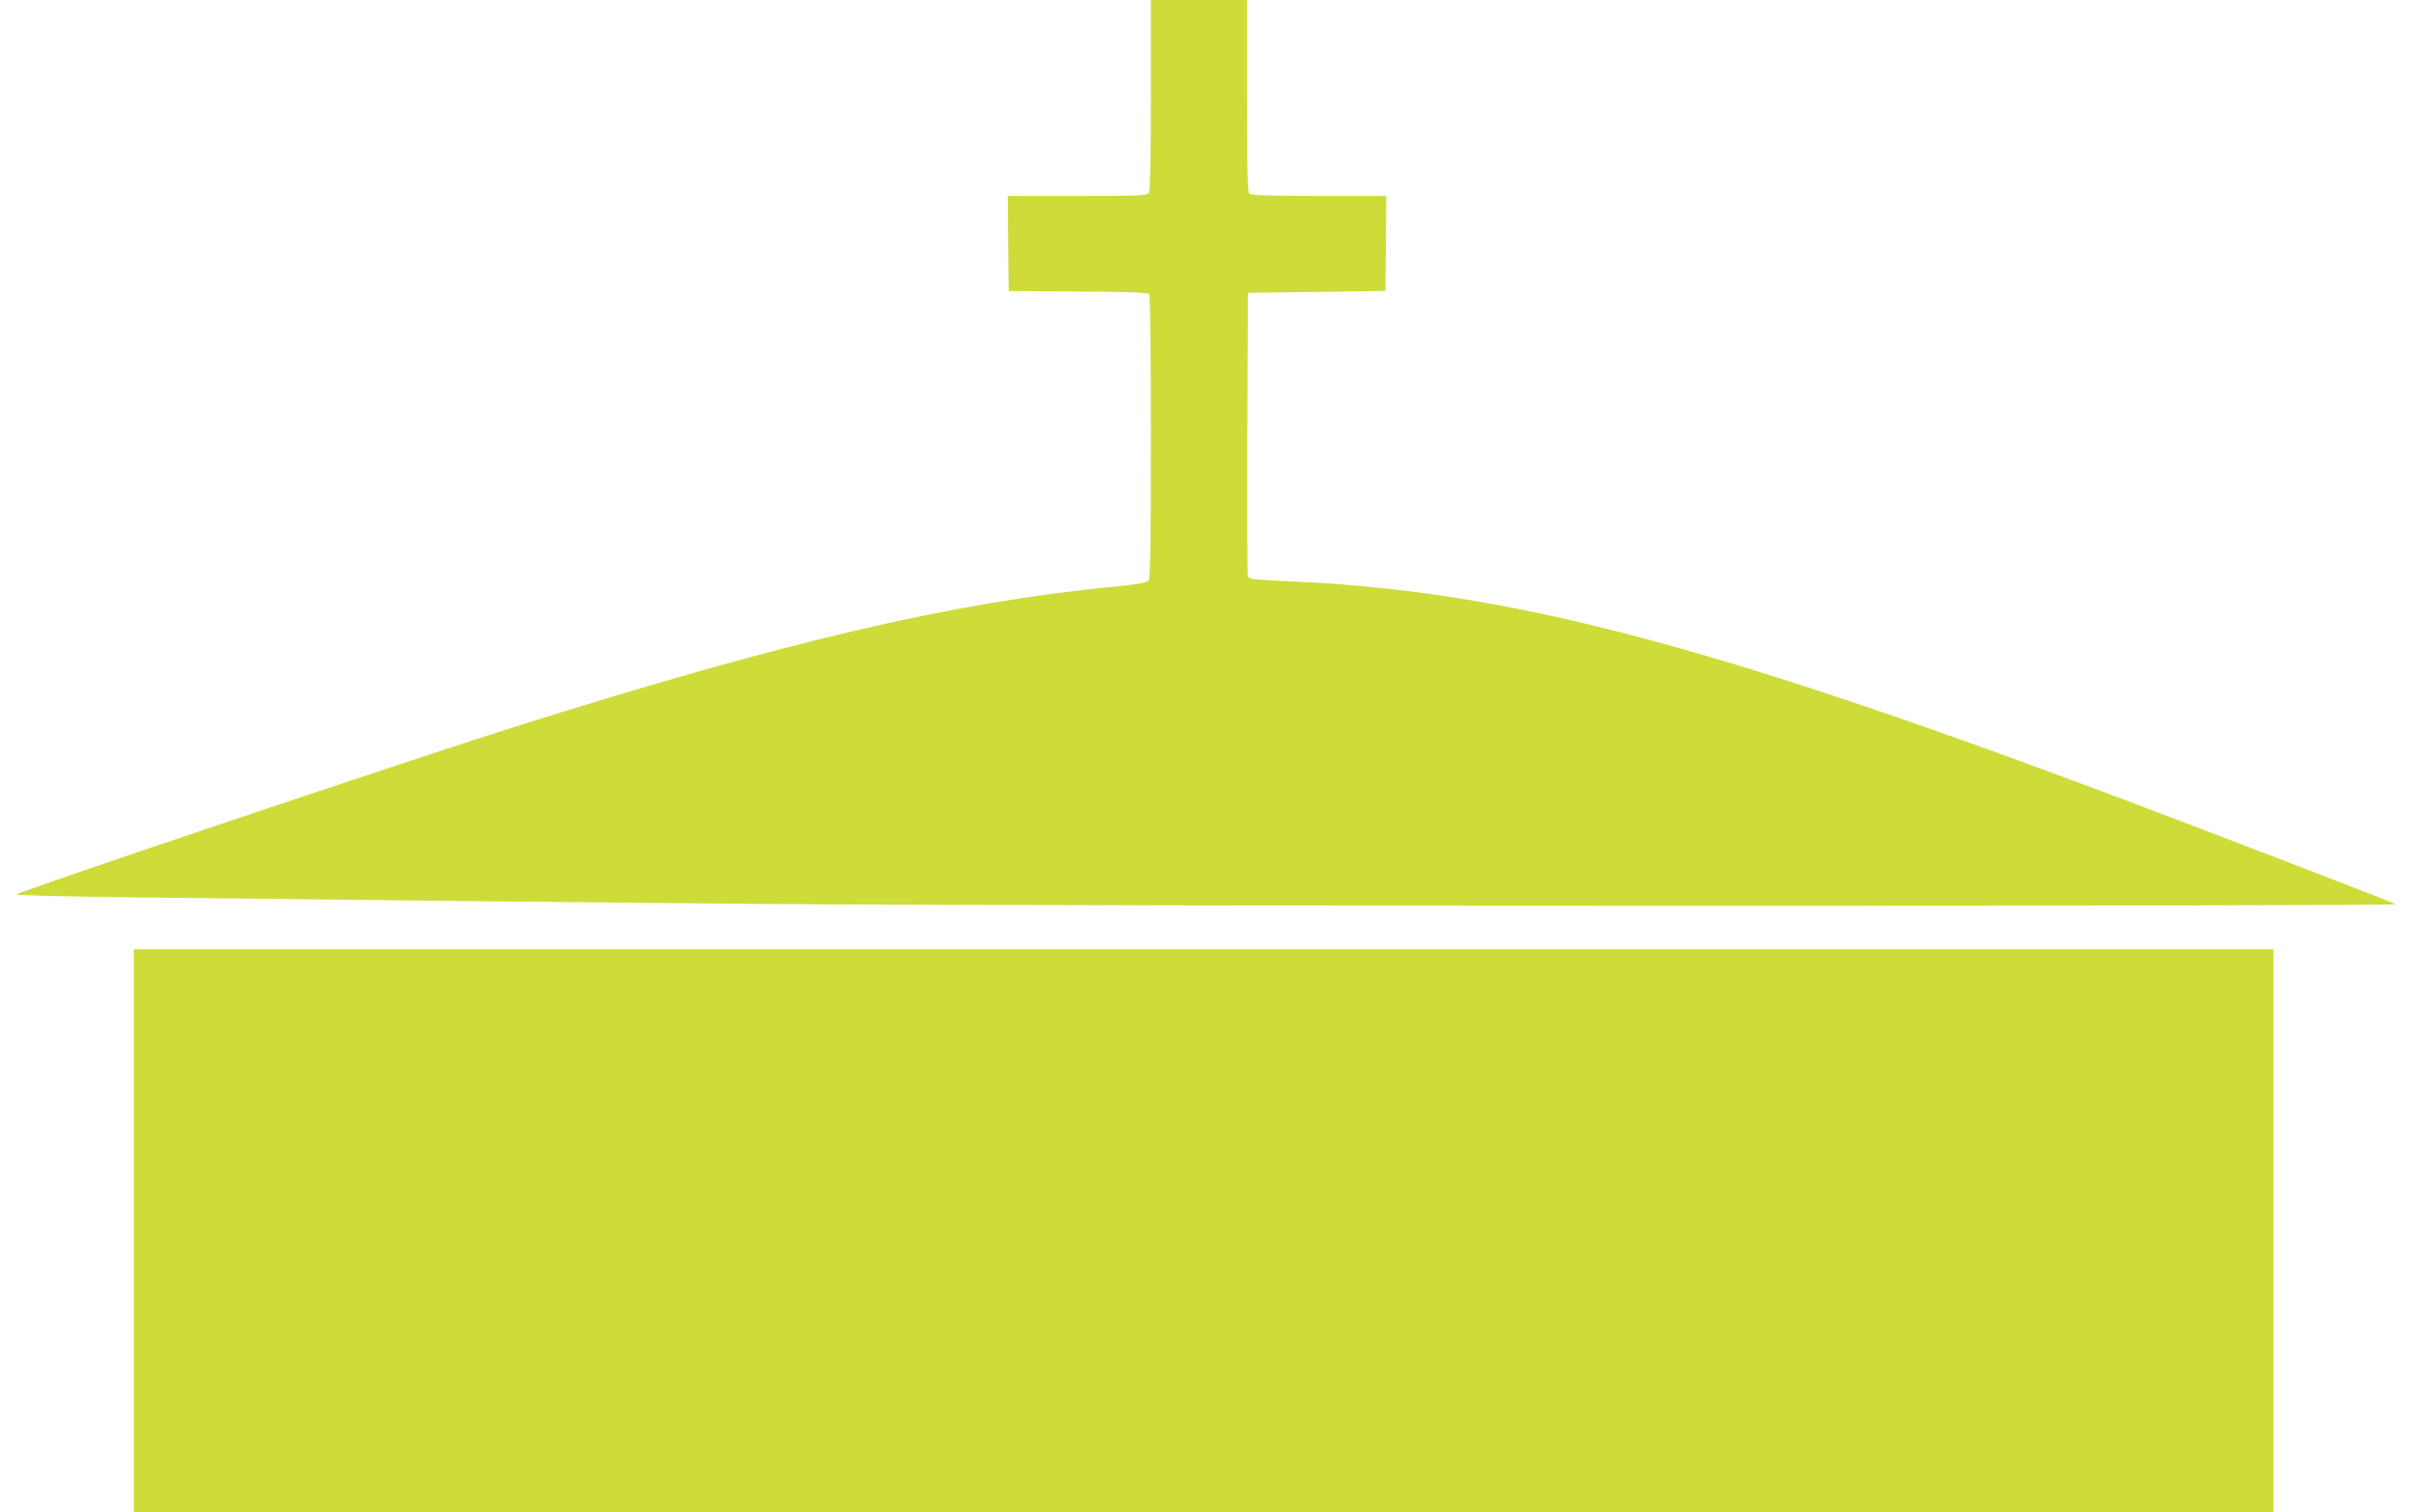 <?xml version="1.0" standalone="no"?>
<!DOCTYPE svg PUBLIC "-//W3C//DTD SVG 20010904//EN"
 "http://www.w3.org/TR/2001/REC-SVG-20010904/DTD/svg10.dtd">
<svg version="1.0" xmlns="http://www.w3.org/2000/svg"
 width="1280pt" height="803pt" viewBox="0 0 1280 803"
 preserveAspectRatio="xMidYMid meet">
<g transform="translate(0,803) scale(0.1,-0.1)"
fill="#cddc39" stroke="none">
<path d="M6110 7529 c0 -326 -4 -507 -10 -520 -10 -18 -25 -19 -381 -19 l-369
0 2 -252 3 -253 369 -3 c281 -2 372 -5 378 -15 4 -6 8 -348 8 -758 0 -581 -3
-749 -12 -761 -10 -12 -54 -20 -183 -33 -858 -83 -1743 -290 -3185 -745 -563
-178 -2624 -871 -2643 -889 -4 -4 252 -11 570 -15 1785 -21 2399 -27 3458 -36
1440 -12 8626 -13 8605 -1 -23 13 -1140 442 -1568 602 -2097 784 -3151 1058
-4271 1111 -241 11 -252 12 -257 32 -2 12 -3 354 -2 761 l3 740 365 5 365 5 3
253 2 252 -358 0 c-265 0 -361 3 -370 12 -9 9 -12 138 -12 520 l0 508 -255 0
-255 0 0 -501z"/>
<path d="M710 1495 l0 -1495 5680 0 5680 0 0 1495 0 1495 -5680 0 -5680 0 0
-1495z"/>
</g>
</svg>
